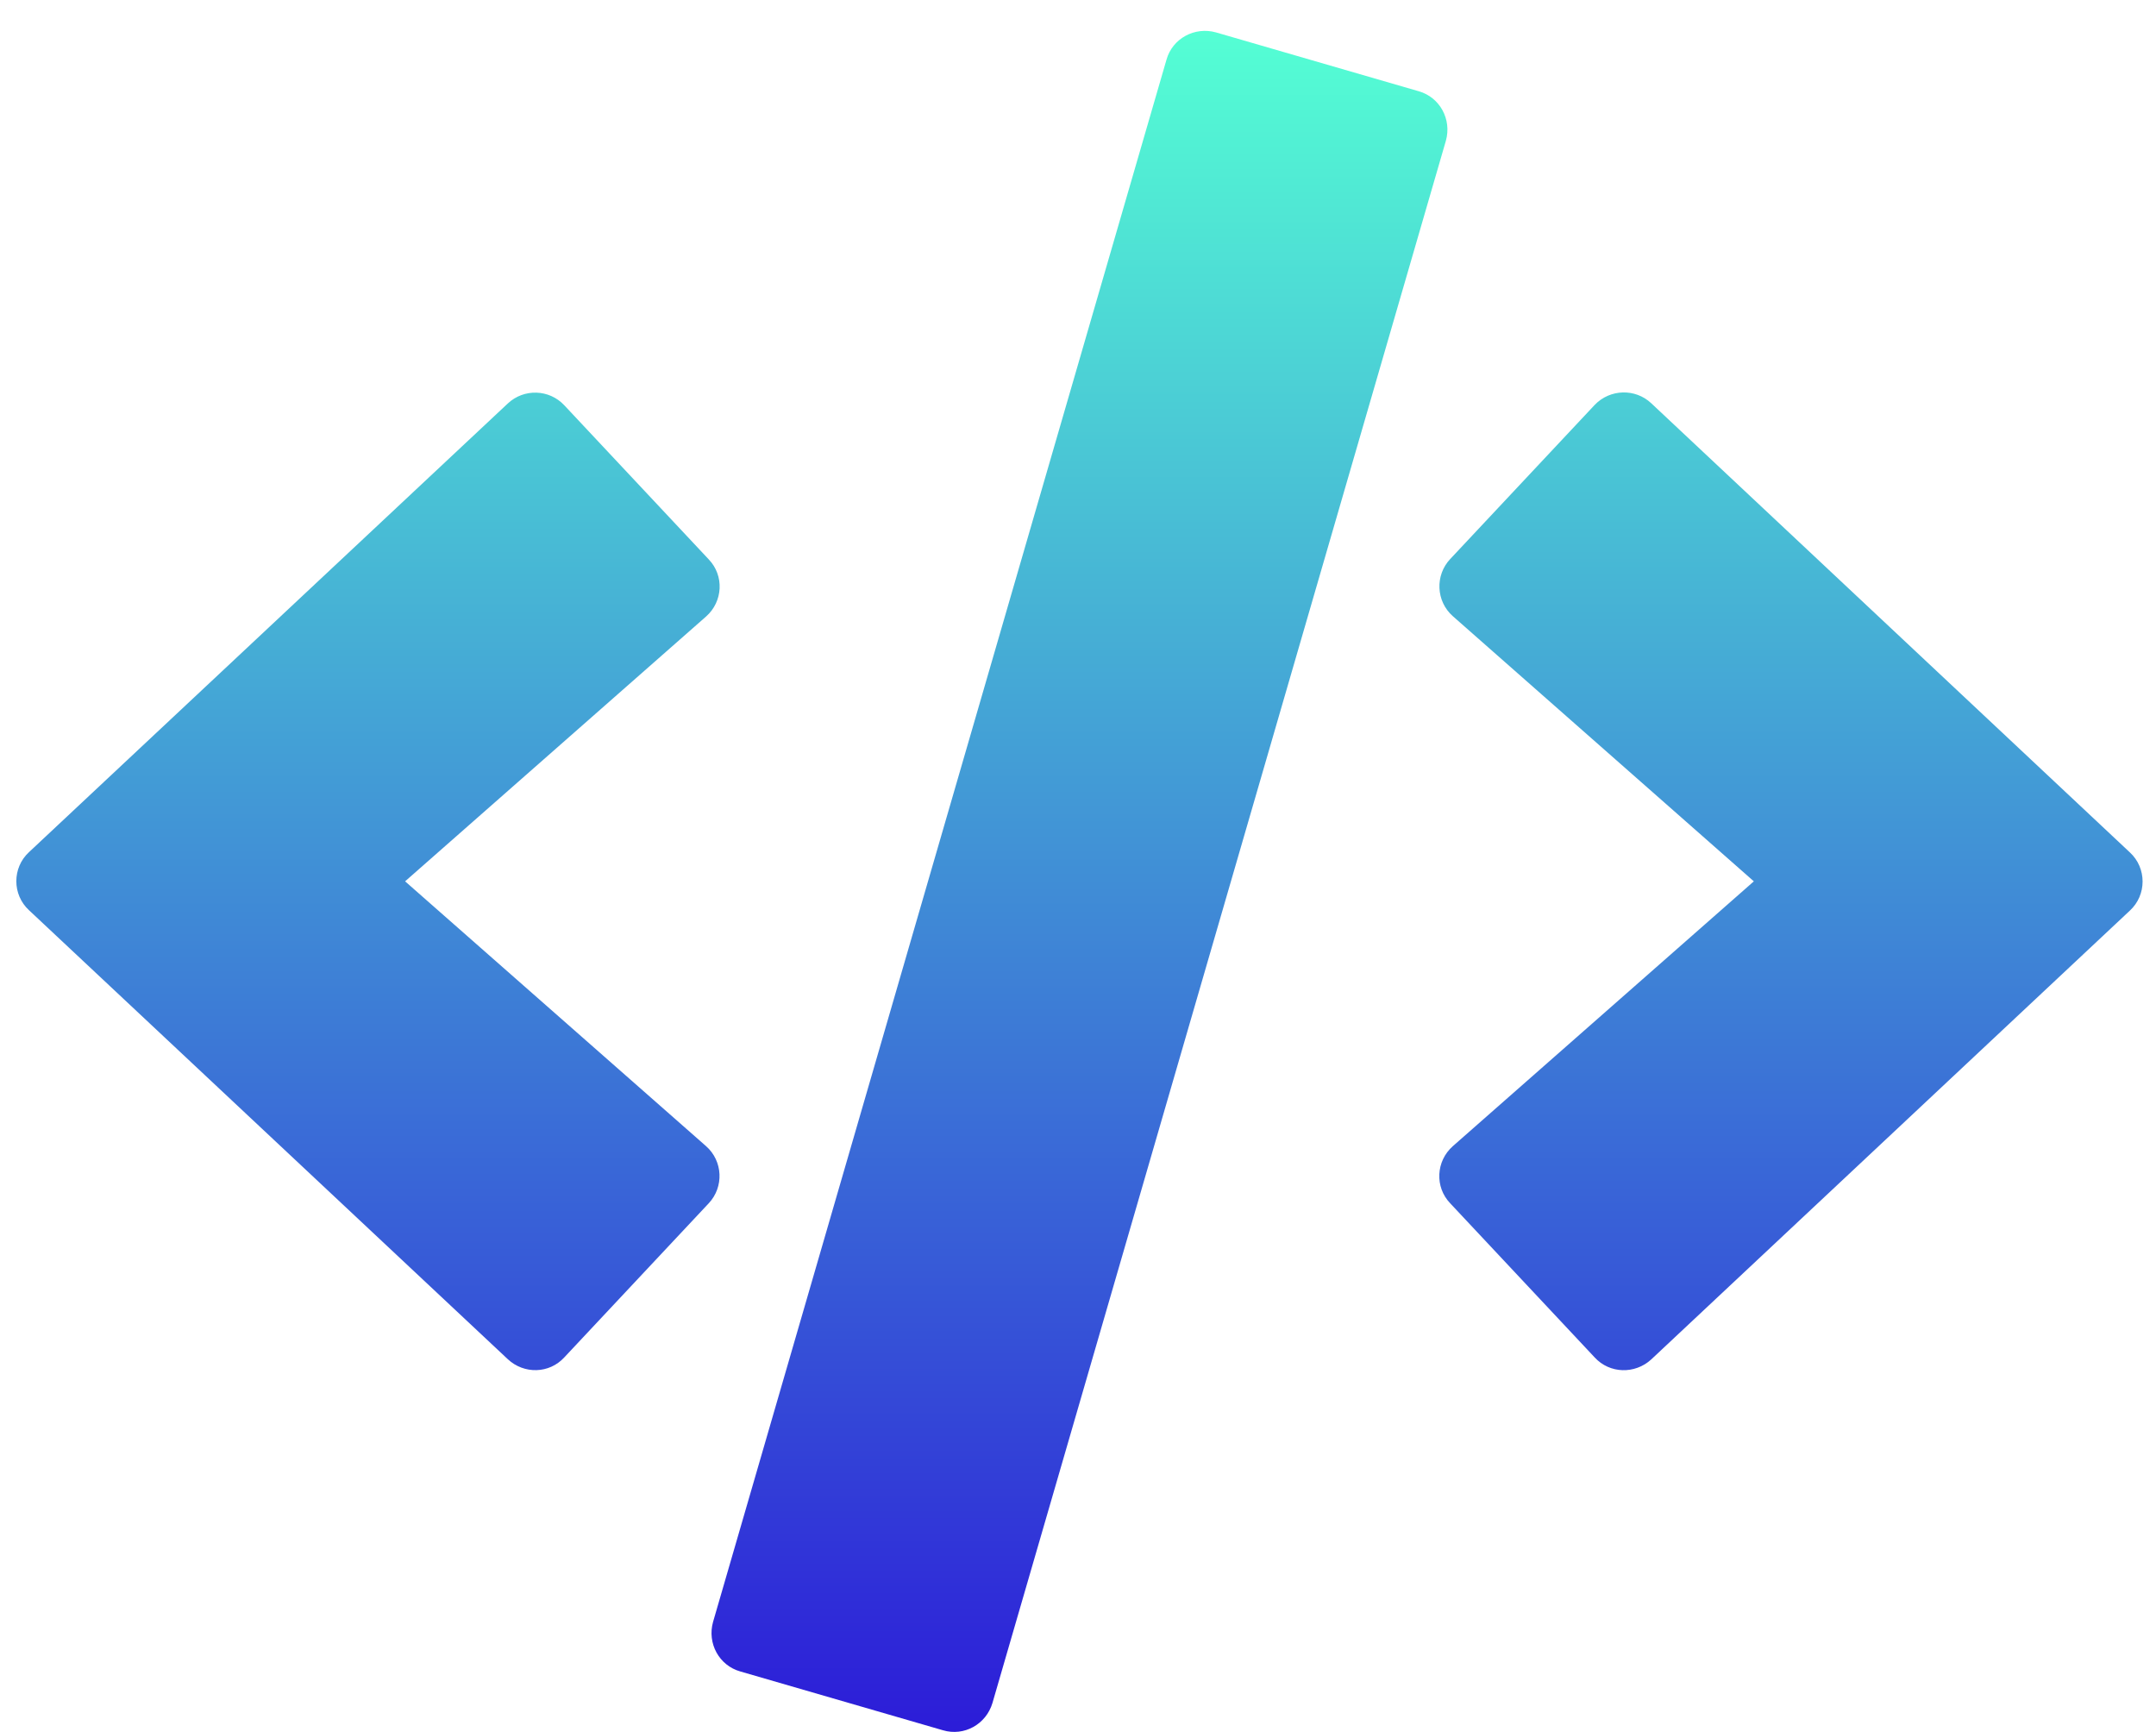 <svg width="66" height="53" viewBox="0 0 66 53" fill="none" xmlns="http://www.w3.org/2000/svg">
<path d="M28.865 52.958L22.662 51.158C22.011 50.975 21.645 50.294 21.828 49.643L35.709 1.826C35.892 1.175 36.574 0.809 37.225 0.992L43.428 2.792C44.079 2.975 44.445 3.656 44.262 4.307L30.381 52.124C30.187 52.775 29.516 53.151 28.865 52.958ZM17.272 41.548L21.696 36.829C22.164 36.331 22.133 35.538 21.614 35.08L12.401 26.975L21.614 18.87C22.133 18.412 22.174 17.619 21.696 17.121L17.272 12.402C16.814 11.914 16.041 11.883 15.543 12.351L0.889 26.08C0.37 26.558 0.37 27.382 0.889 27.86L15.543 41.599C16.041 42.066 16.814 42.046 17.272 41.548ZM50.547 41.609L65.201 27.87C65.719 27.392 65.719 26.568 65.201 26.09L50.547 12.341C50.059 11.883 49.286 11.904 48.818 12.392L44.394 17.11C43.926 17.609 43.957 18.402 44.475 18.86L53.689 26.975L44.475 35.08C43.957 35.538 43.916 36.331 44.394 36.829L48.818 41.548C49.275 42.046 50.048 42.066 50.547 41.609Z" fill="url(#paint0_linear_147_3051)"/>
<defs>
<linearGradient id="paint0_linear_147_3051" x1="33.045" y1="0.945" x2="33.045" y2="53.009" gradientUnits="userSpaceOnUse">
<stop stop-color="#54FFD4"/>
<stop offset="1" stop-color="#2C1CD8"/>
</linearGradient>
</defs>
</svg>

